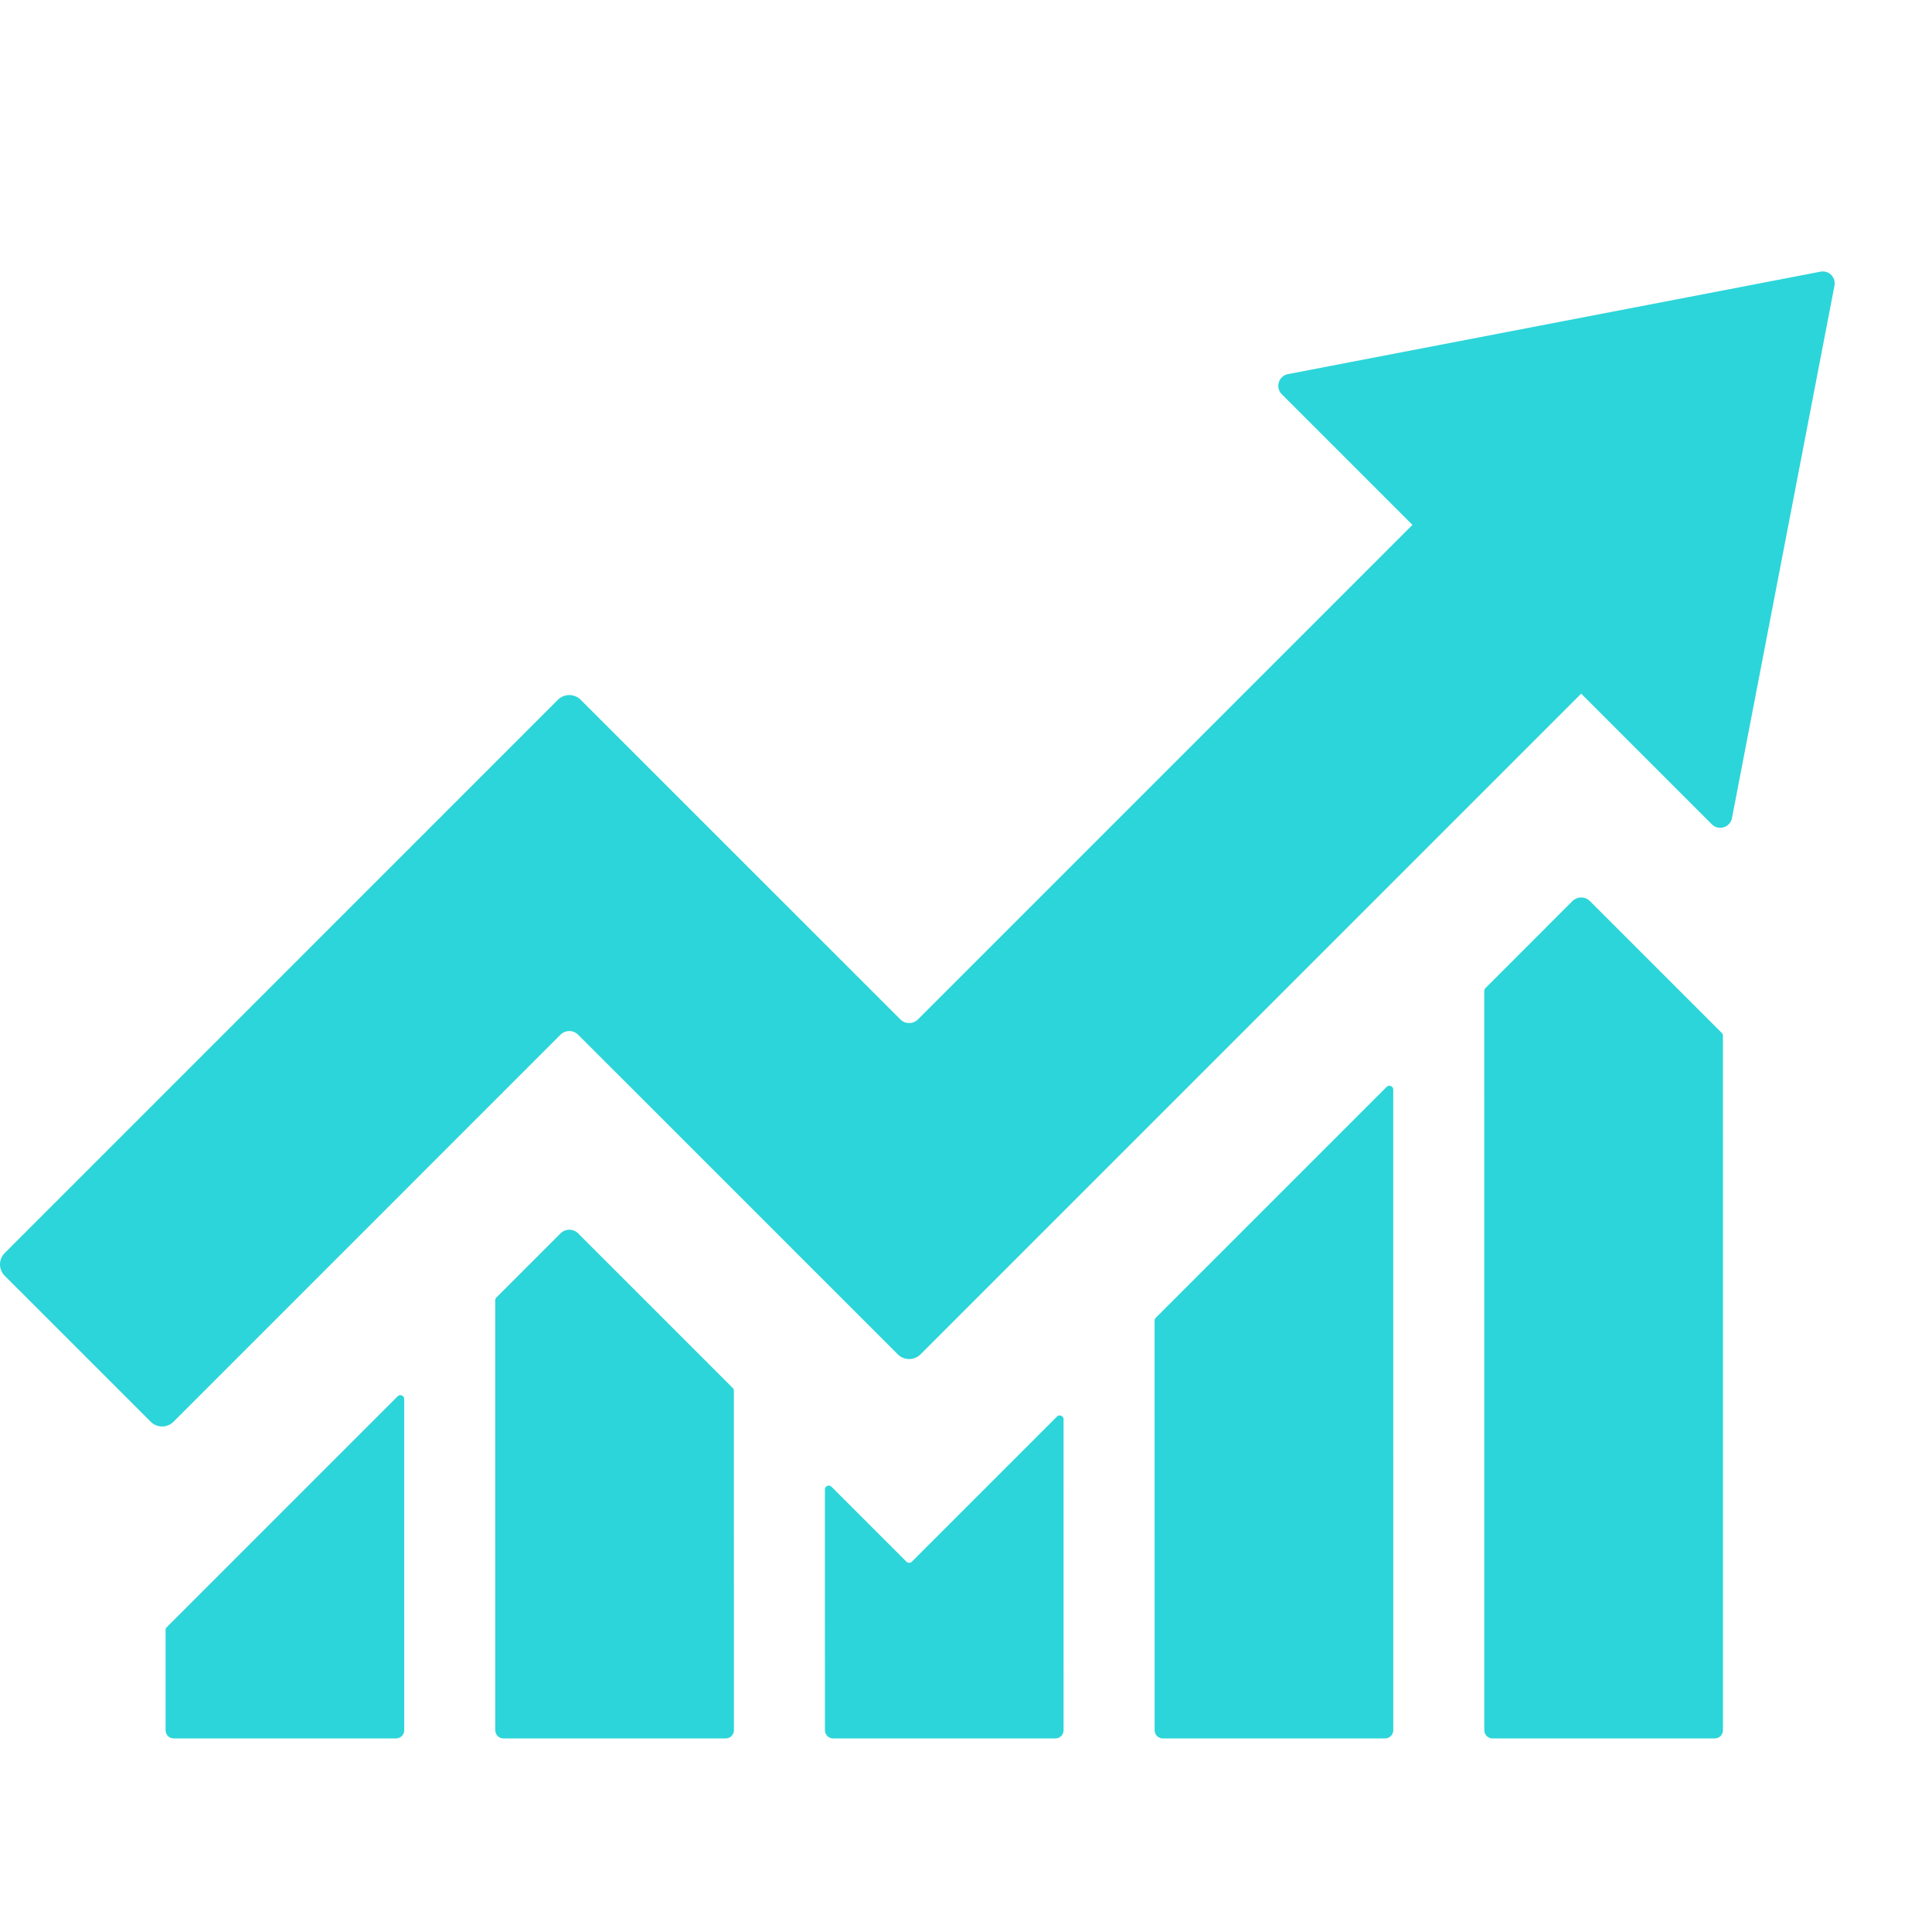 <svg xmlns="http://www.w3.org/2000/svg" xmlns:xlink="http://www.w3.org/1999/xlink" width="500" viewBox="0 0 375 375" height="500" preserveAspectRatio="xMidYMid meet"><defs><clipPath id="5d91a837e7"><path d="M 32 270 L 79 270 L 79 337.543 L 32 337.543 Z M 32 270 " clip-rule="nonzero"></path></clipPath><clipPath id="b2925e7c28"><path d="M 160 274 L 207 274 L 207 337.543 L 160 337.543 Z M 160 274 " clip-rule="nonzero"></path></clipPath><clipPath id="641abc9ae1"><path d="M 96 238 L 143 238 L 143 337.543 L 96 337.543 Z M 96 238 " clip-rule="nonzero"></path></clipPath><clipPath id="8dbd2639a3"><path d="M 224 210 L 271 210 L 271 337.543 L 224 337.543 Z M 224 210 " clip-rule="nonzero"></path></clipPath><clipPath id="53abee1d76"><path d="M 288 174 L 335 174 L 335 337.543 L 288 337.543 Z M 288 174 " clip-rule="nonzero"></path></clipPath><clipPath id="798c5832b1"><path d="M 0 52.543 L 356.25 52.543 L 356.25 277 L 0 277 Z M 0 52.543 " clip-rule="nonzero"></path></clipPath></defs><g clip-path="url(#5d91a837e7)"><path fill="#2cd5d9" d="M 78.453 271.555 C 78.453 271.223 78.301 270.992 77.992 270.863 C 77.684 270.734 77.41 270.789 77.176 271.027 L 32.355 315.855 C 32.207 316 32.137 316.176 32.137 316.383 L 32.141 335.836 C 32.141 336.047 32.18 336.25 32.262 336.445 C 32.34 336.645 32.457 336.816 32.605 336.965 C 32.758 337.113 32.93 337.23 33.125 337.309 C 33.32 337.391 33.523 337.43 33.734 337.43 L 76.867 337.43 C 77.078 337.43 77.281 337.391 77.477 337.309 C 77.672 337.23 77.844 337.113 77.992 336.965 C 78.145 336.816 78.258 336.641 78.34 336.445 C 78.422 336.25 78.461 336.047 78.461 335.836 Z M 78.453 271.555 " fill-opacity="1" fill-rule="nonzero"></path></g><g clip-path="url(#b2925e7c28)"><path fill="#2cd5d9" d="M 206.438 275.488 C 206.438 275.156 206.281 274.926 205.973 274.797 C 205.664 274.672 205.395 274.723 205.156 274.961 L 176.996 303.121 C 176.852 303.27 176.676 303.34 176.469 303.34 C 176.262 303.34 176.086 303.27 175.938 303.121 L 161.395 288.578 C 161.16 288.344 160.887 288.289 160.578 288.418 C 160.27 288.543 160.117 288.773 160.117 289.109 L 160.121 335.836 C 160.121 336.047 160.16 336.25 160.242 336.445 C 160.324 336.641 160.438 336.816 160.59 336.965 C 160.738 337.113 160.91 337.23 161.105 337.309 C 161.301 337.391 161.504 337.43 161.715 337.43 L 204.848 337.43 C 205.059 337.43 205.262 337.391 205.457 337.309 C 205.652 337.23 205.824 337.113 205.977 336.965 C 206.125 336.816 206.238 336.641 206.32 336.445 C 206.402 336.25 206.441 336.047 206.441 335.836 Z M 206.438 275.488 " fill-opacity="1" fill-rule="nonzero"></path></g><g clip-path="url(#641abc9ae1)"><path fill="#2cd5d9" d="M 142.445 269.941 C 142.445 269.734 142.371 269.559 142.227 269.41 L 112.211 239.398 C 111.984 239.172 111.727 238.996 111.43 238.875 C 111.133 238.754 110.824 238.691 110.504 238.691 C 110.184 238.691 109.875 238.754 109.582 238.875 C 109.285 239 109.023 239.172 108.797 239.398 L 96.344 251.855 C 96.199 252 96.125 252.176 96.125 252.383 L 96.129 335.836 C 96.129 336.047 96.172 336.25 96.254 336.445 C 96.332 336.641 96.449 336.816 96.598 336.965 C 96.746 337.113 96.918 337.23 97.113 337.309 C 97.309 337.391 97.516 337.43 97.727 337.43 L 140.855 337.43 C 141.066 337.43 141.273 337.391 141.469 337.309 C 141.664 337.23 141.836 337.113 141.984 336.965 C 142.133 336.816 142.25 336.641 142.332 336.445 C 142.41 336.25 142.453 336.047 142.453 335.836 Z M 142.445 269.941 " fill-opacity="1" fill-rule="nonzero"></path></g><g clip-path="url(#8dbd2639a3)"><path fill="#2cd5d9" d="M 270.426 211.496 C 270.426 211.16 270.273 210.93 269.965 210.801 C 269.656 210.676 269.383 210.73 269.148 210.965 L 224.328 255.789 C 224.18 255.938 224.105 256.113 224.105 256.32 L 224.113 335.836 C 224.113 336.047 224.152 336.25 224.234 336.445 C 224.312 336.641 224.43 336.816 224.578 336.965 C 224.73 337.113 224.902 337.23 225.098 337.309 C 225.293 337.391 225.496 337.43 225.707 337.43 L 268.84 337.43 C 269.051 337.43 269.254 337.391 269.449 337.309 C 269.645 337.23 269.816 337.113 269.965 336.965 C 270.117 336.816 270.23 336.641 270.312 336.445 C 270.391 336.25 270.434 336.047 270.434 335.836 Z M 270.426 211.496 " fill-opacity="1" fill-rule="nonzero"></path></g><g clip-path="url(#53abee1d76)"><path fill="#2cd5d9" d="M 334.418 201.027 C 334.418 200.82 334.344 200.645 334.199 200.496 L 308.613 174.91 C 308.387 174.684 308.129 174.508 307.832 174.387 C 307.535 174.266 307.227 174.203 306.906 174.203 C 306.586 174.203 306.277 174.266 305.984 174.387 C 305.688 174.508 305.426 174.684 305.199 174.91 L 288.316 191.797 C 288.168 191.941 288.098 192.117 288.098 192.324 L 288.102 335.836 C 288.102 336.047 288.145 336.25 288.223 336.445 C 288.305 336.641 288.422 336.816 288.57 336.965 C 288.719 337.113 288.891 337.23 289.086 337.309 C 289.281 337.391 289.484 337.43 289.695 337.43 L 332.828 337.43 C 333.039 337.43 333.242 337.391 333.438 337.309 C 333.633 337.23 333.809 337.113 333.957 336.965 C 334.105 336.816 334.223 336.641 334.301 336.445 C 334.383 336.25 334.422 336.047 334.422 335.836 Z M 334.418 201.027 " fill-opacity="1" fill-rule="nonzero"></path></g><g clip-path="url(#798c5832b1)"><path fill="#2cd5d9" d="M 353.367 52.73 L 249.988 72.617 C 249.57 72.699 249.203 72.883 248.883 73.168 C 248.566 73.453 248.344 73.801 248.219 74.211 C 248.094 74.617 248.082 75.031 248.184 75.445 C 248.289 75.859 248.492 76.219 248.793 76.52 L 274.152 101.879 L 178.172 197.867 C 177.949 198.094 177.688 198.27 177.391 198.391 C 177.094 198.512 176.785 198.574 176.465 198.574 C 176.145 198.574 175.836 198.512 175.543 198.391 C 175.246 198.27 174.984 198.094 174.758 197.867 L 112.707 135.82 C 112.414 135.531 112.078 135.305 111.695 135.145 C 111.312 134.988 110.914 134.91 110.5 134.91 C 110.086 134.91 109.688 134.988 109.305 135.145 C 108.926 135.305 108.586 135.531 108.293 135.82 L 0.914 243.215 C 0.621 243.508 0.395 243.844 0.238 244.227 C 0.078 244.609 0 245.004 0 245.418 C 0 245.832 0.078 246.23 0.238 246.613 C 0.395 246.996 0.621 247.332 0.914 247.625 L 29.258 275.965 C 29.551 276.258 29.887 276.484 30.27 276.641 C 30.652 276.801 31.051 276.879 31.465 276.879 C 31.879 276.879 32.277 276.801 32.656 276.641 C 33.039 276.484 33.379 276.258 33.668 275.965 L 108.797 200.832 C 109.023 200.605 109.285 200.43 109.582 200.309 C 109.875 200.188 110.184 200.125 110.504 200.125 C 110.824 200.125 111.133 200.188 111.43 200.309 C 111.723 200.43 111.984 200.605 112.211 200.832 L 174.262 262.879 C 174.555 263.172 174.891 263.398 175.273 263.555 C 175.656 263.715 176.051 263.793 176.465 263.793 C 176.879 263.793 177.277 263.715 177.66 263.555 C 178.043 263.398 178.379 263.172 178.672 262.879 L 306.906 134.637 L 332.266 159.996 C 332.57 160.301 332.93 160.504 333.344 160.605 C 333.758 160.707 334.172 160.699 334.578 160.57 C 334.988 160.445 335.336 160.227 335.621 159.906 C 335.906 159.59 336.09 159.219 336.172 158.801 L 356.07 55.434 C 356.105 55.25 356.121 55.062 356.109 54.875 C 356.098 54.684 356.066 54.5 356.012 54.32 C 355.957 54.141 355.879 53.969 355.781 53.809 C 355.684 53.645 355.57 53.496 355.438 53.363 C 355.305 53.23 355.156 53.113 354.992 53.02 C 354.832 52.922 354.66 52.844 354.48 52.789 C 354.301 52.734 354.113 52.699 353.926 52.691 C 353.738 52.68 353.551 52.691 353.367 52.73 Z M 353.367 52.73 " fill-opacity="1" fill-rule="nonzero"></path></g></svg>